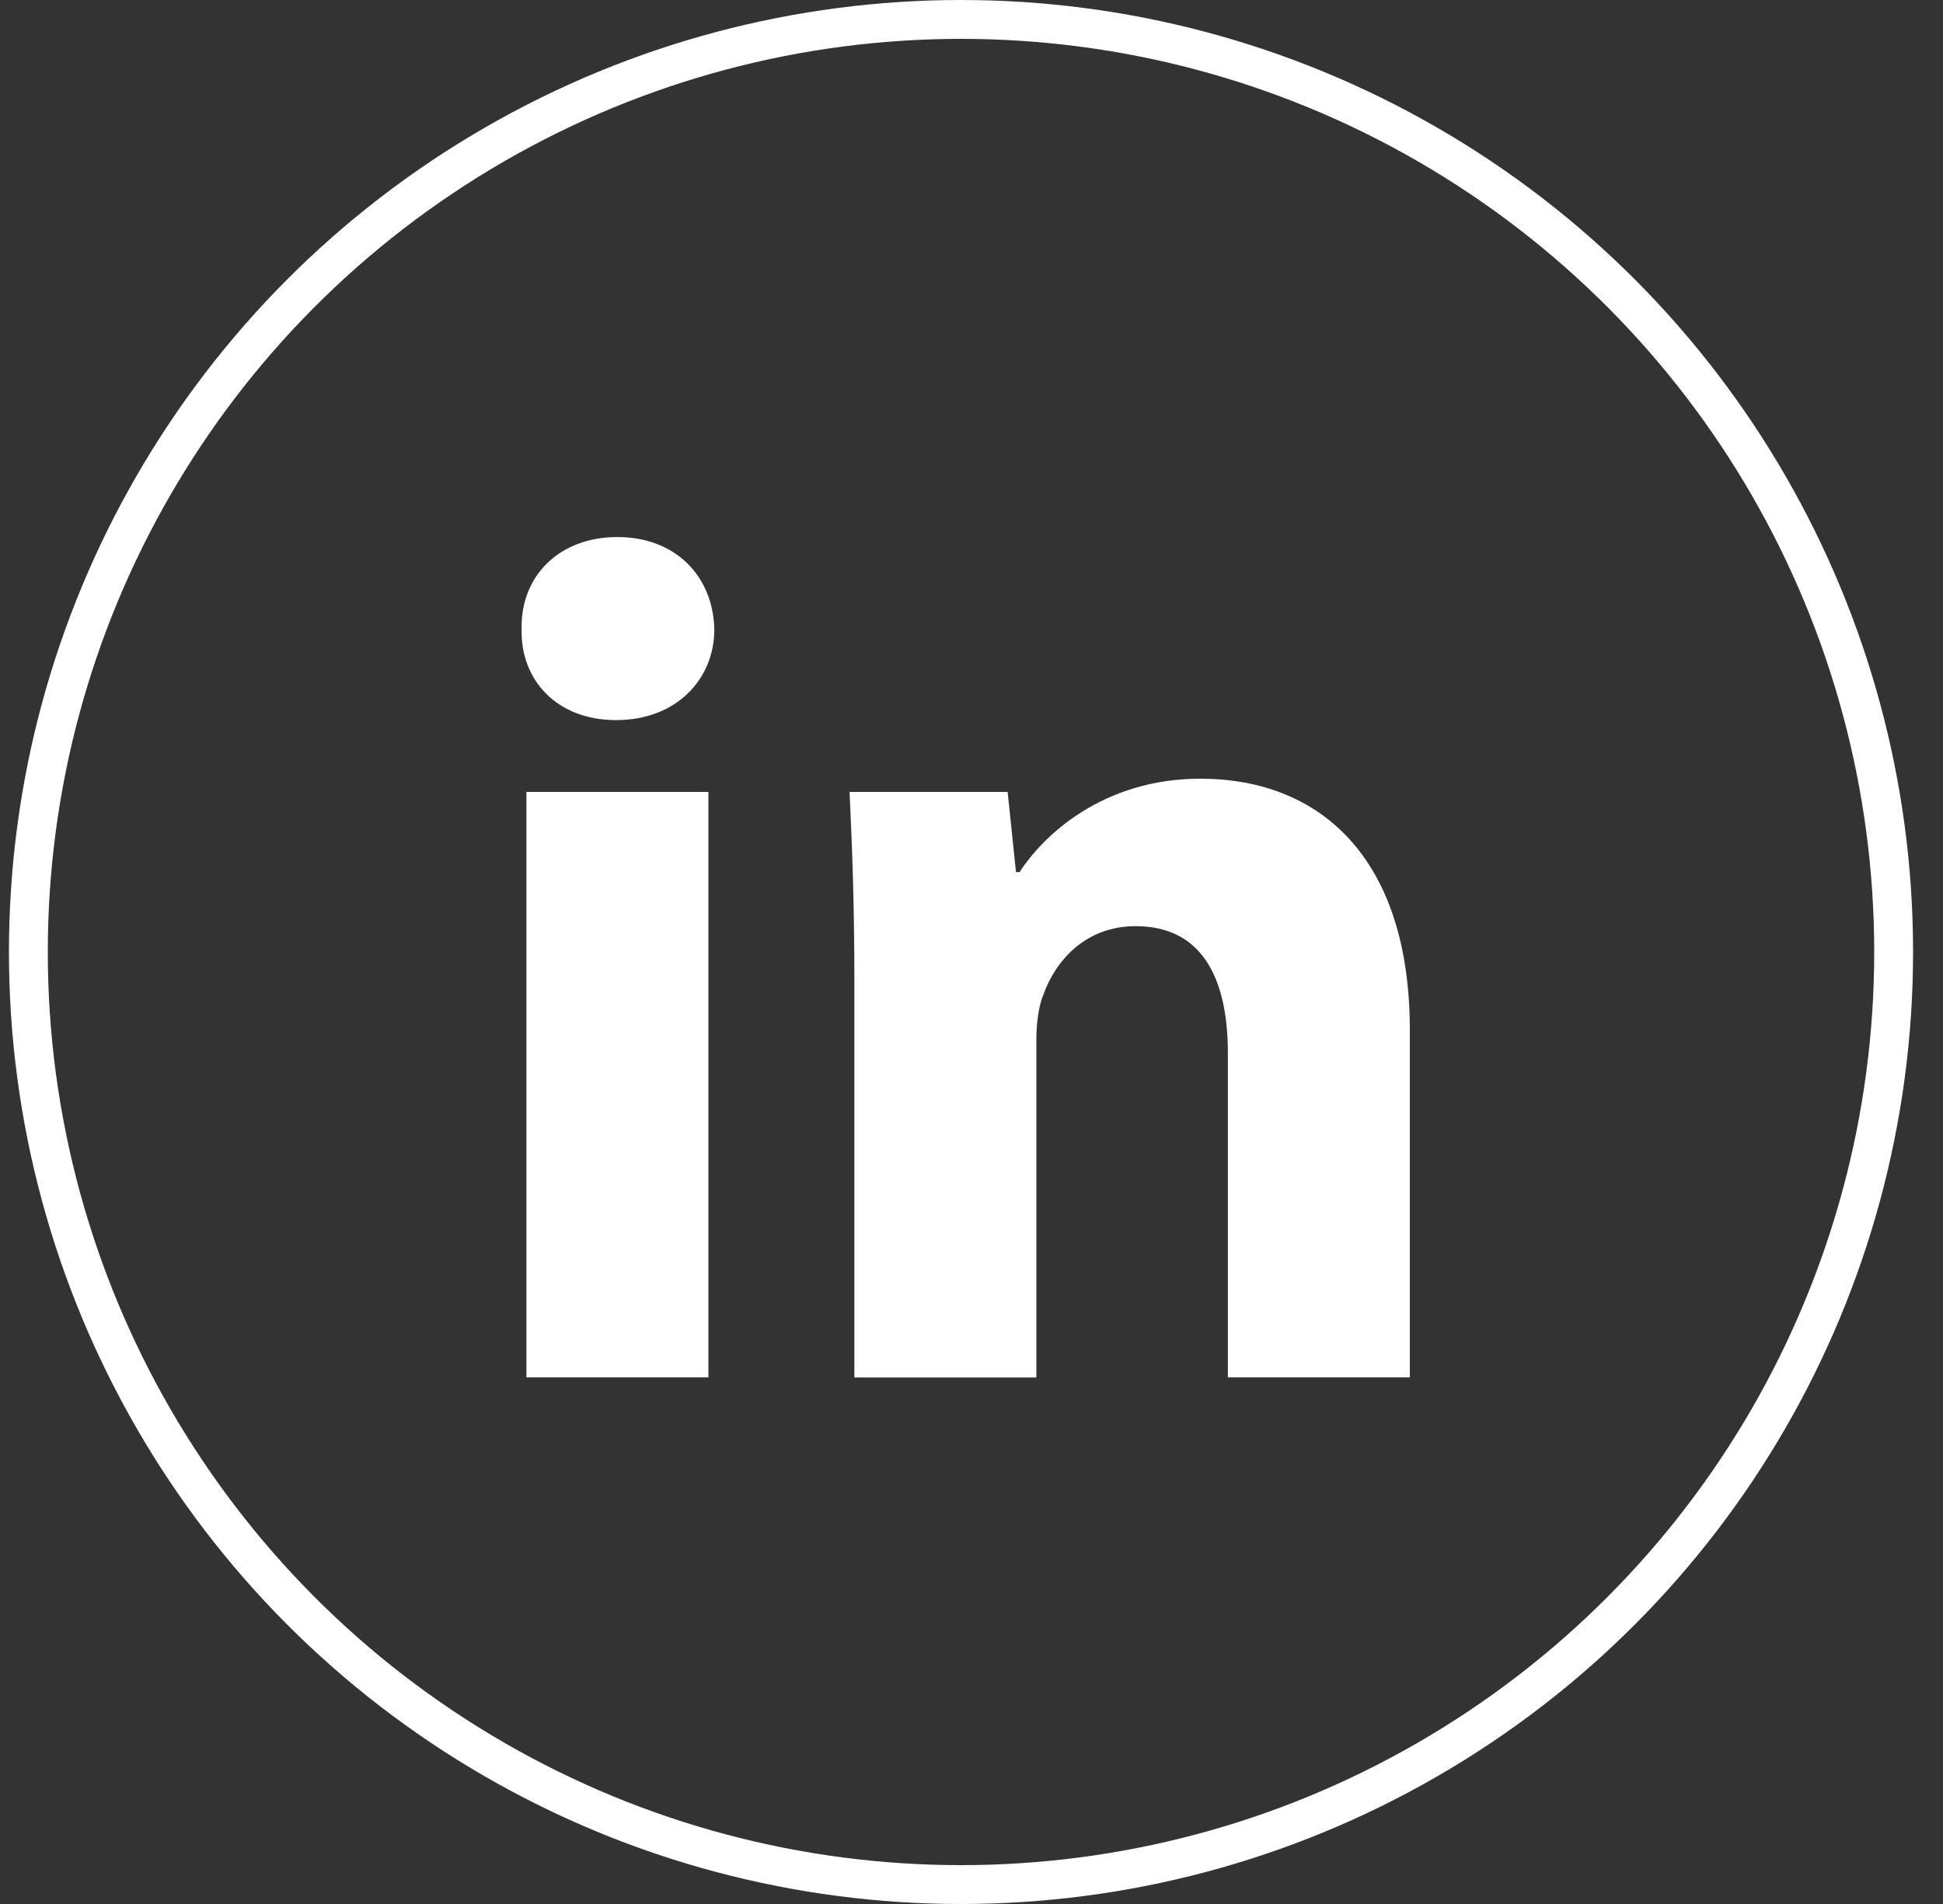 <svg xmlns="http://www.w3.org/2000/svg" width="50" height="49" fill="none"><rect width="100%" height="100%" fill="#333333" stroke="none"/><path fill="#fff" d="M18.382 16.192c0 1.296-.984 2.34-2.528 2.34-1.543 0-2.463-1.048-2.431-2.34-.032-1.355.956-2.371 2.463-2.371s2.464 1.016 2.496 2.371m-4.835 19.254V20.38h4.683v15.066zM21.986 25.187c0-1.88-.06-3.48-.124-4.807h4.068l.215 2.064h.093c.616-.956 2.155-2.404 4.65-2.404 3.08 0 5.392 2.032 5.392 6.471v8.935h-4.683v-8.347c0-1.94-.676-3.264-2.372-3.264-1.295 0-2.064.892-2.372 1.756-.123.276-.184.74-.184 1.171v8.687h-4.683V25.187"/><circle cx="24.73" cy="24.5" r="24" stroke="#fff"/></svg>